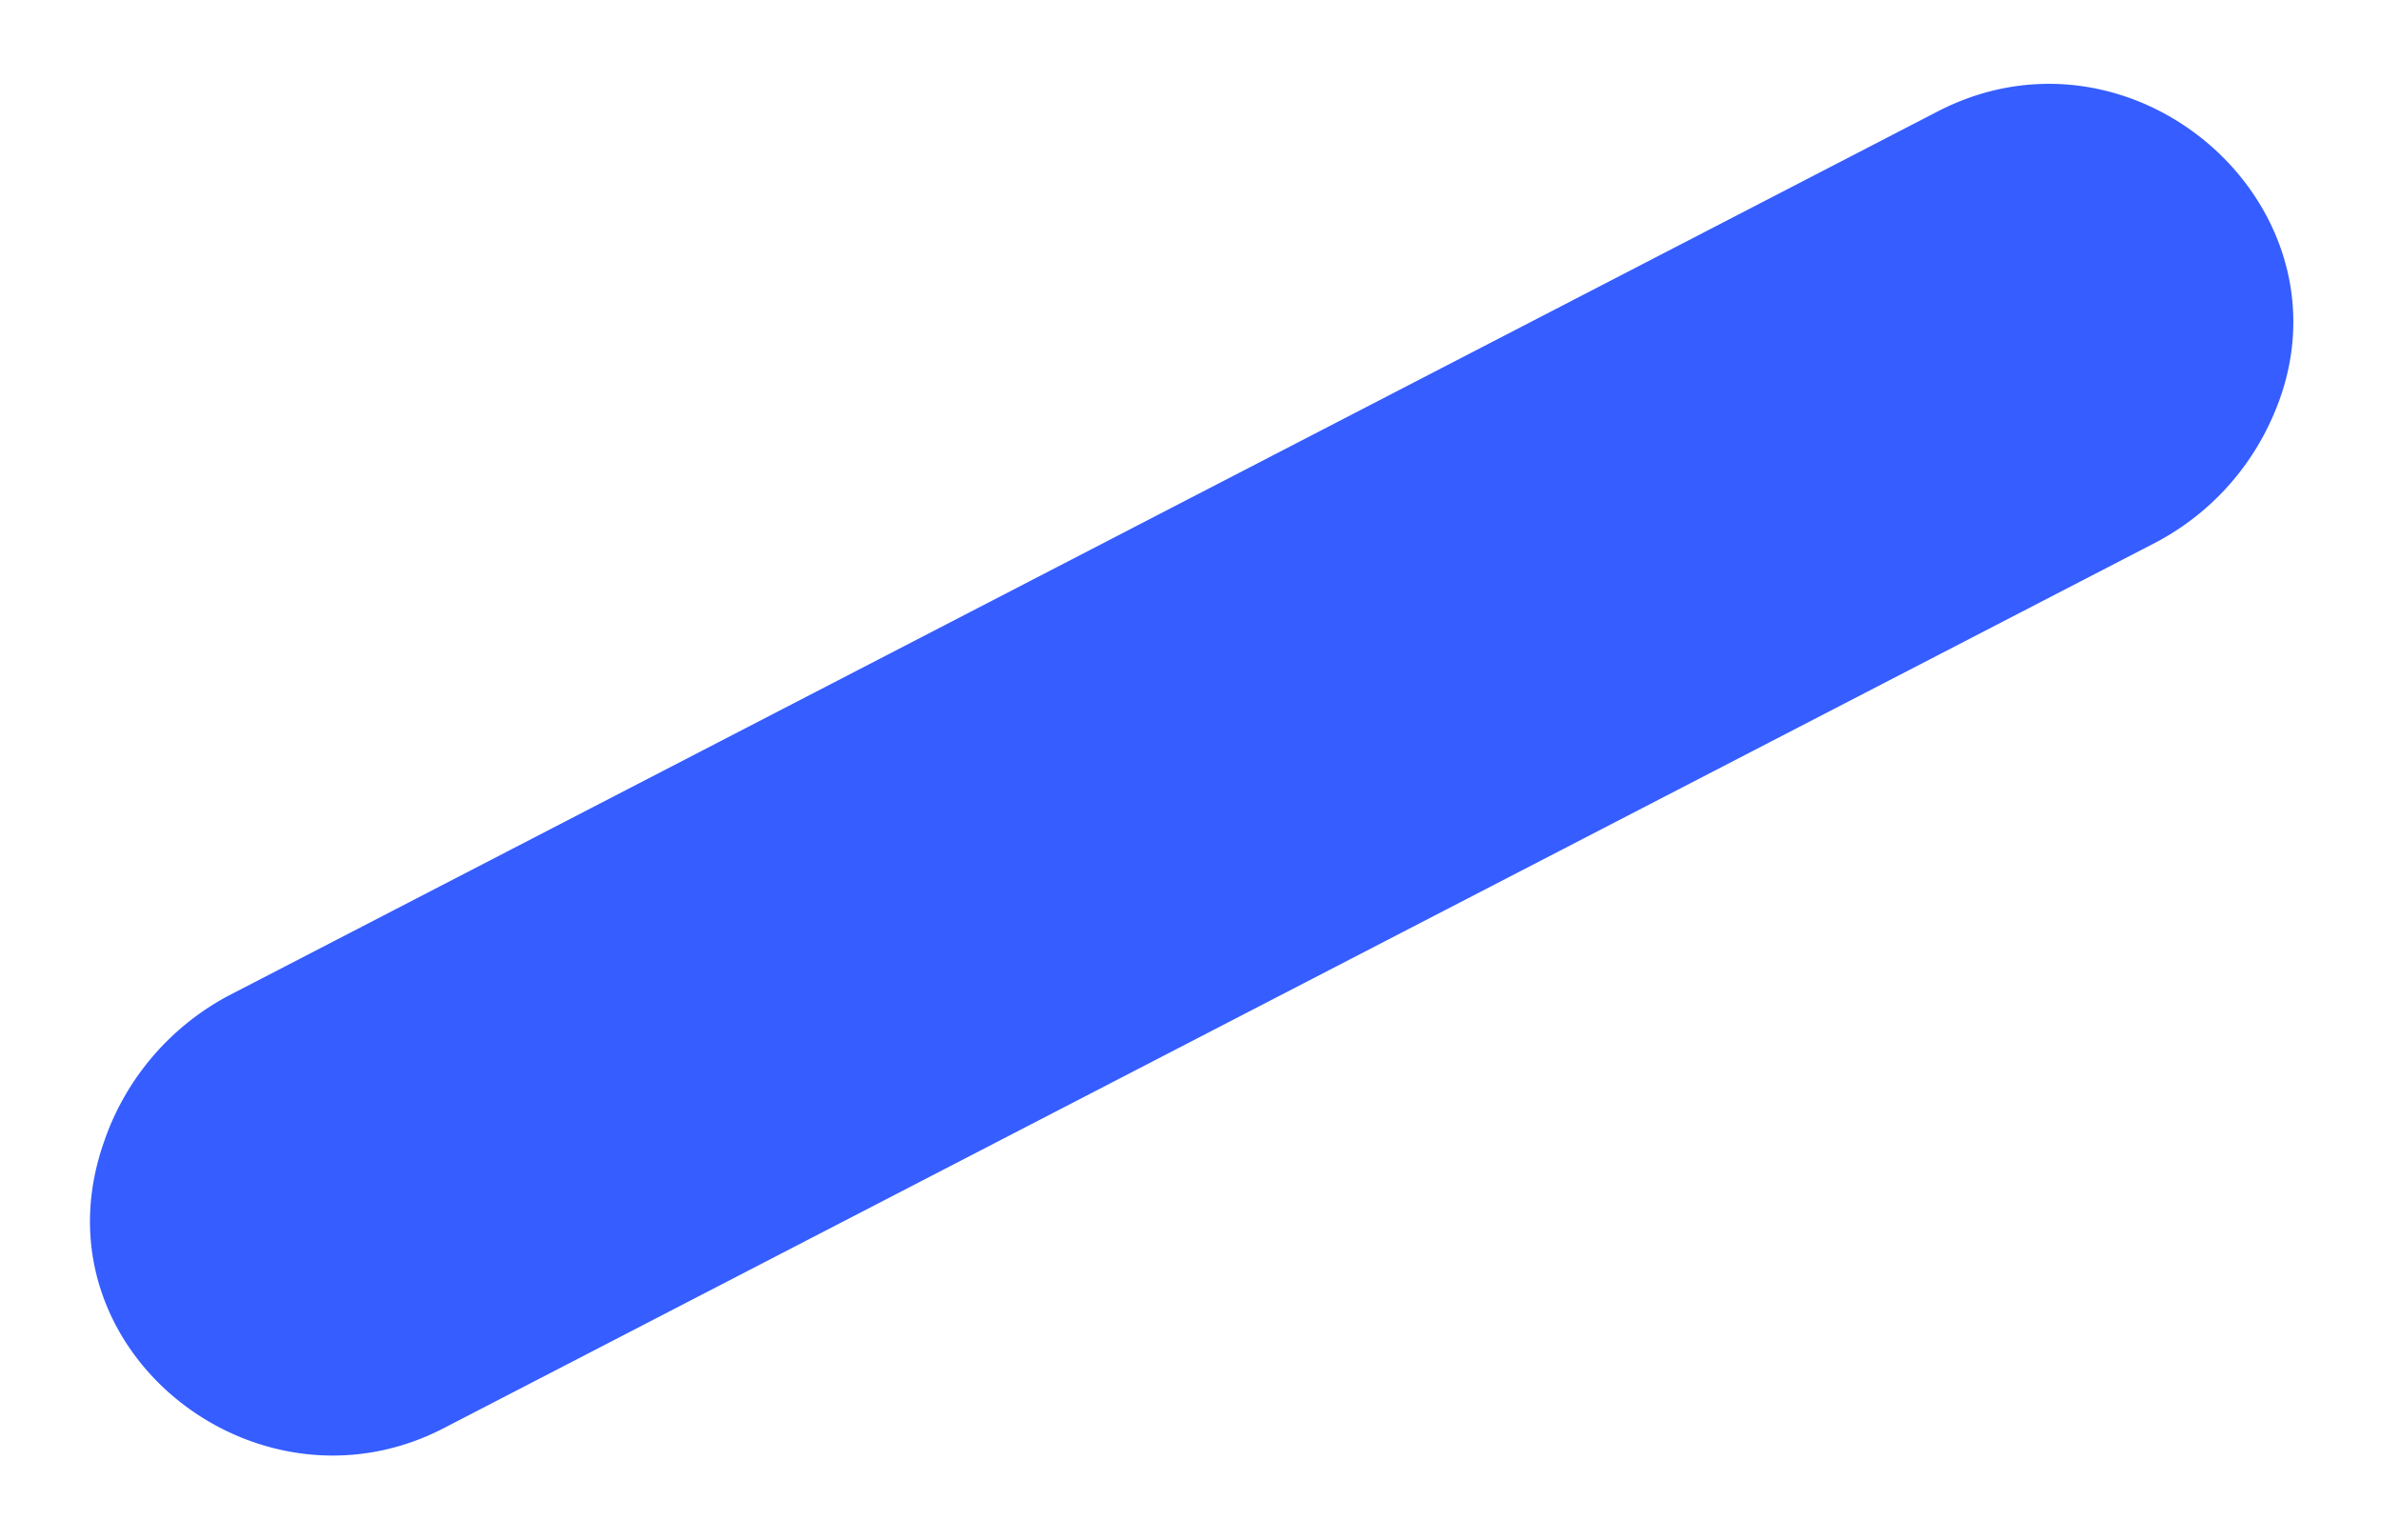 <svg xmlns="http://www.w3.org/2000/svg" width="91.729" height="59.317" viewBox="0 0 91.729 59.317"><path d="M4.034 43.912a10.06 10.06 0 0 1 4.781-5.558L74.63 4.304C82.32.309 91.081 8.178 87.543 16.085a10 10 0 0 1-4.477 4.807l-29.748 15.39-36.21 18.733c-7.032 3.655-15.41-2.697-13.314-10.34q.104-.389.242-.763" fill="#355dff"/></svg>